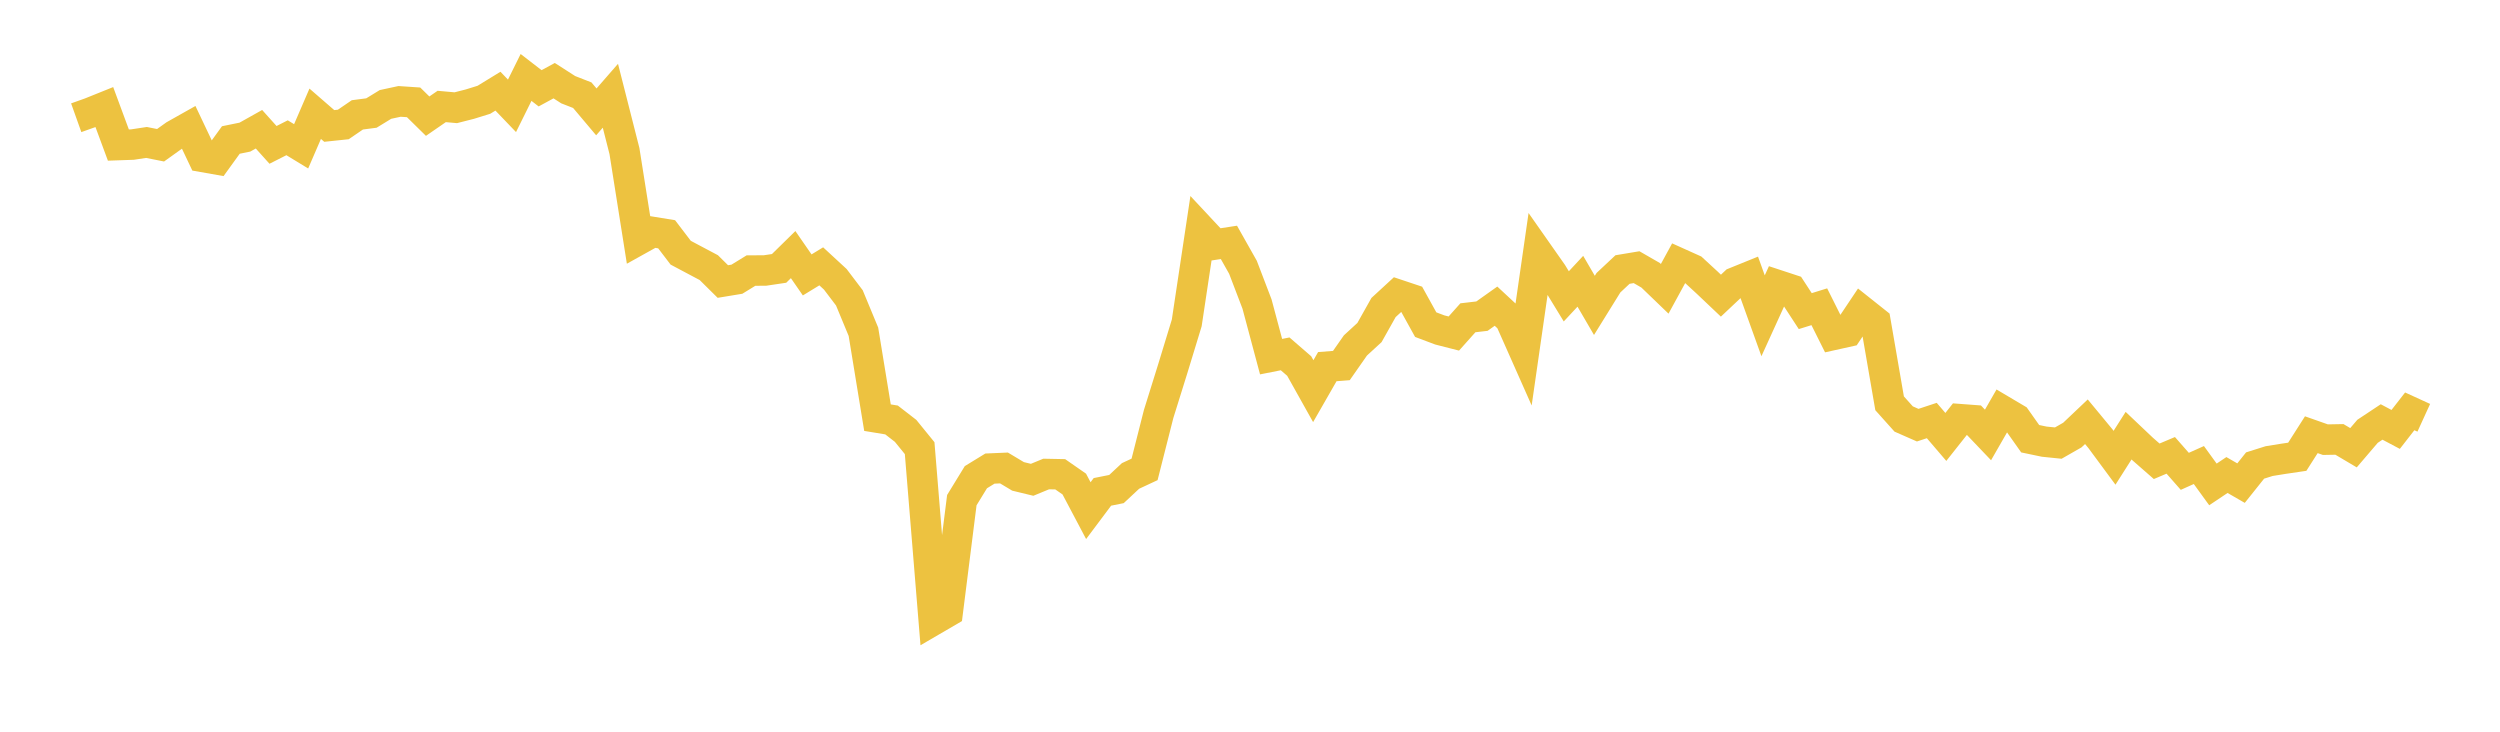 <svg width="164" height="48" xmlns="http://www.w3.org/2000/svg" xmlns:xlink="http://www.w3.org/1999/xlink"><path fill="none" stroke="rgb(237,194,64)" stroke-width="2" d="M5,7.724L5.922,7.395L6.844,7.024L7.766,9.516L8.689,9.484L9.611,9.345L10.533,9.529L11.455,8.869L12.377,8.35L13.299,10.295L14.222,10.458L15.144,9.183L16.066,8.995L16.988,8.478L17.91,9.504L18.832,9.037L19.754,9.599L20.677,7.462L21.599,8.262L22.521,8.165L23.443,7.535L24.365,7.415L25.287,6.851L26.21,6.652L27.132,6.714L28.054,7.62L28.976,6.984L29.898,7.067L30.82,6.832L31.743,6.546L32.665,5.981L33.587,6.943L34.509,5.08L35.431,5.792L36.353,5.292L37.275,5.884L38.198,6.245L39.12,7.339L40.042,6.281L40.964,9.911L41.886,15.731L42.808,15.218L43.731,15.368L44.653,16.577L45.575,17.067L46.497,17.556L47.419,18.468L48.341,18.316L49.263,17.75L50.186,17.744L51.108,17.607L52.03,16.702L52.952,18.035L53.874,17.472L54.796,18.323L55.719,19.54L56.641,21.764L57.563,27.398L58.485,27.55L59.407,28.264L60.329,29.398L61.251,40.666L62.174,40.128L63.096,32.81L64.018,31.304L64.94,30.739L65.862,30.699L66.784,31.251L67.707,31.475L68.629,31.095L69.551,31.113L70.473,31.754L71.395,33.498L72.317,32.267L73.24,32.082L74.162,31.222L75.084,30.792L76.006,27.157L76.928,24.203L77.85,21.184L78.772,15.054L79.695,16.042L80.617,15.9L81.539,17.534L82.461,19.946L83.383,23.396L84.305,23.213L85.228,24.012L86.15,25.66L87.072,24.052L87.994,23.98L88.916,22.661L89.838,21.814L90.76,20.173L91.683,19.323L92.605,19.631L93.527,21.297L94.449,21.644L95.371,21.88L96.293,20.847L97.216,20.739L98.138,20.085L99.06,20.942L99.982,23.019L100.904,16.614L101.826,17.928L102.749,19.441L103.671,18.451L104.593,20.033L105.515,18.545L106.437,17.681L107.359,17.527L108.281,18.058L109.204,18.946L110.126,17.257L111.048,17.672L111.97,18.521L112.892,19.395L113.814,18.526L114.737,18.152L115.659,20.716L116.581,18.692L117.503,18.995L118.425,20.409L119.347,20.123L120.269,21.968L121.192,21.763L122.114,20.384L123.036,21.117L123.958,26.457L124.88,27.486L125.802,27.891L126.725,27.586L127.647,28.663L128.569,27.497L129.491,27.566L130.413,28.533L131.335,26.927L132.257,27.473L133.18,28.78L134.102,28.973L135.024,29.067L135.946,28.54L136.868,27.666L137.79,28.781L138.713,30.03L139.635,28.58L140.557,29.454L141.479,30.26L142.401,29.871L143.323,30.92L144.246,30.506L145.168,31.778L146.09,31.161L147.012,31.693L147.934,30.538L148.856,30.248L149.778,30.099L150.701,29.963L151.623,28.517L152.545,28.842L153.467,28.825L154.389,29.372L155.311,28.293L156.234,27.681L157.156,28.17L158.078,26.985L159,27.407"></path></svg>